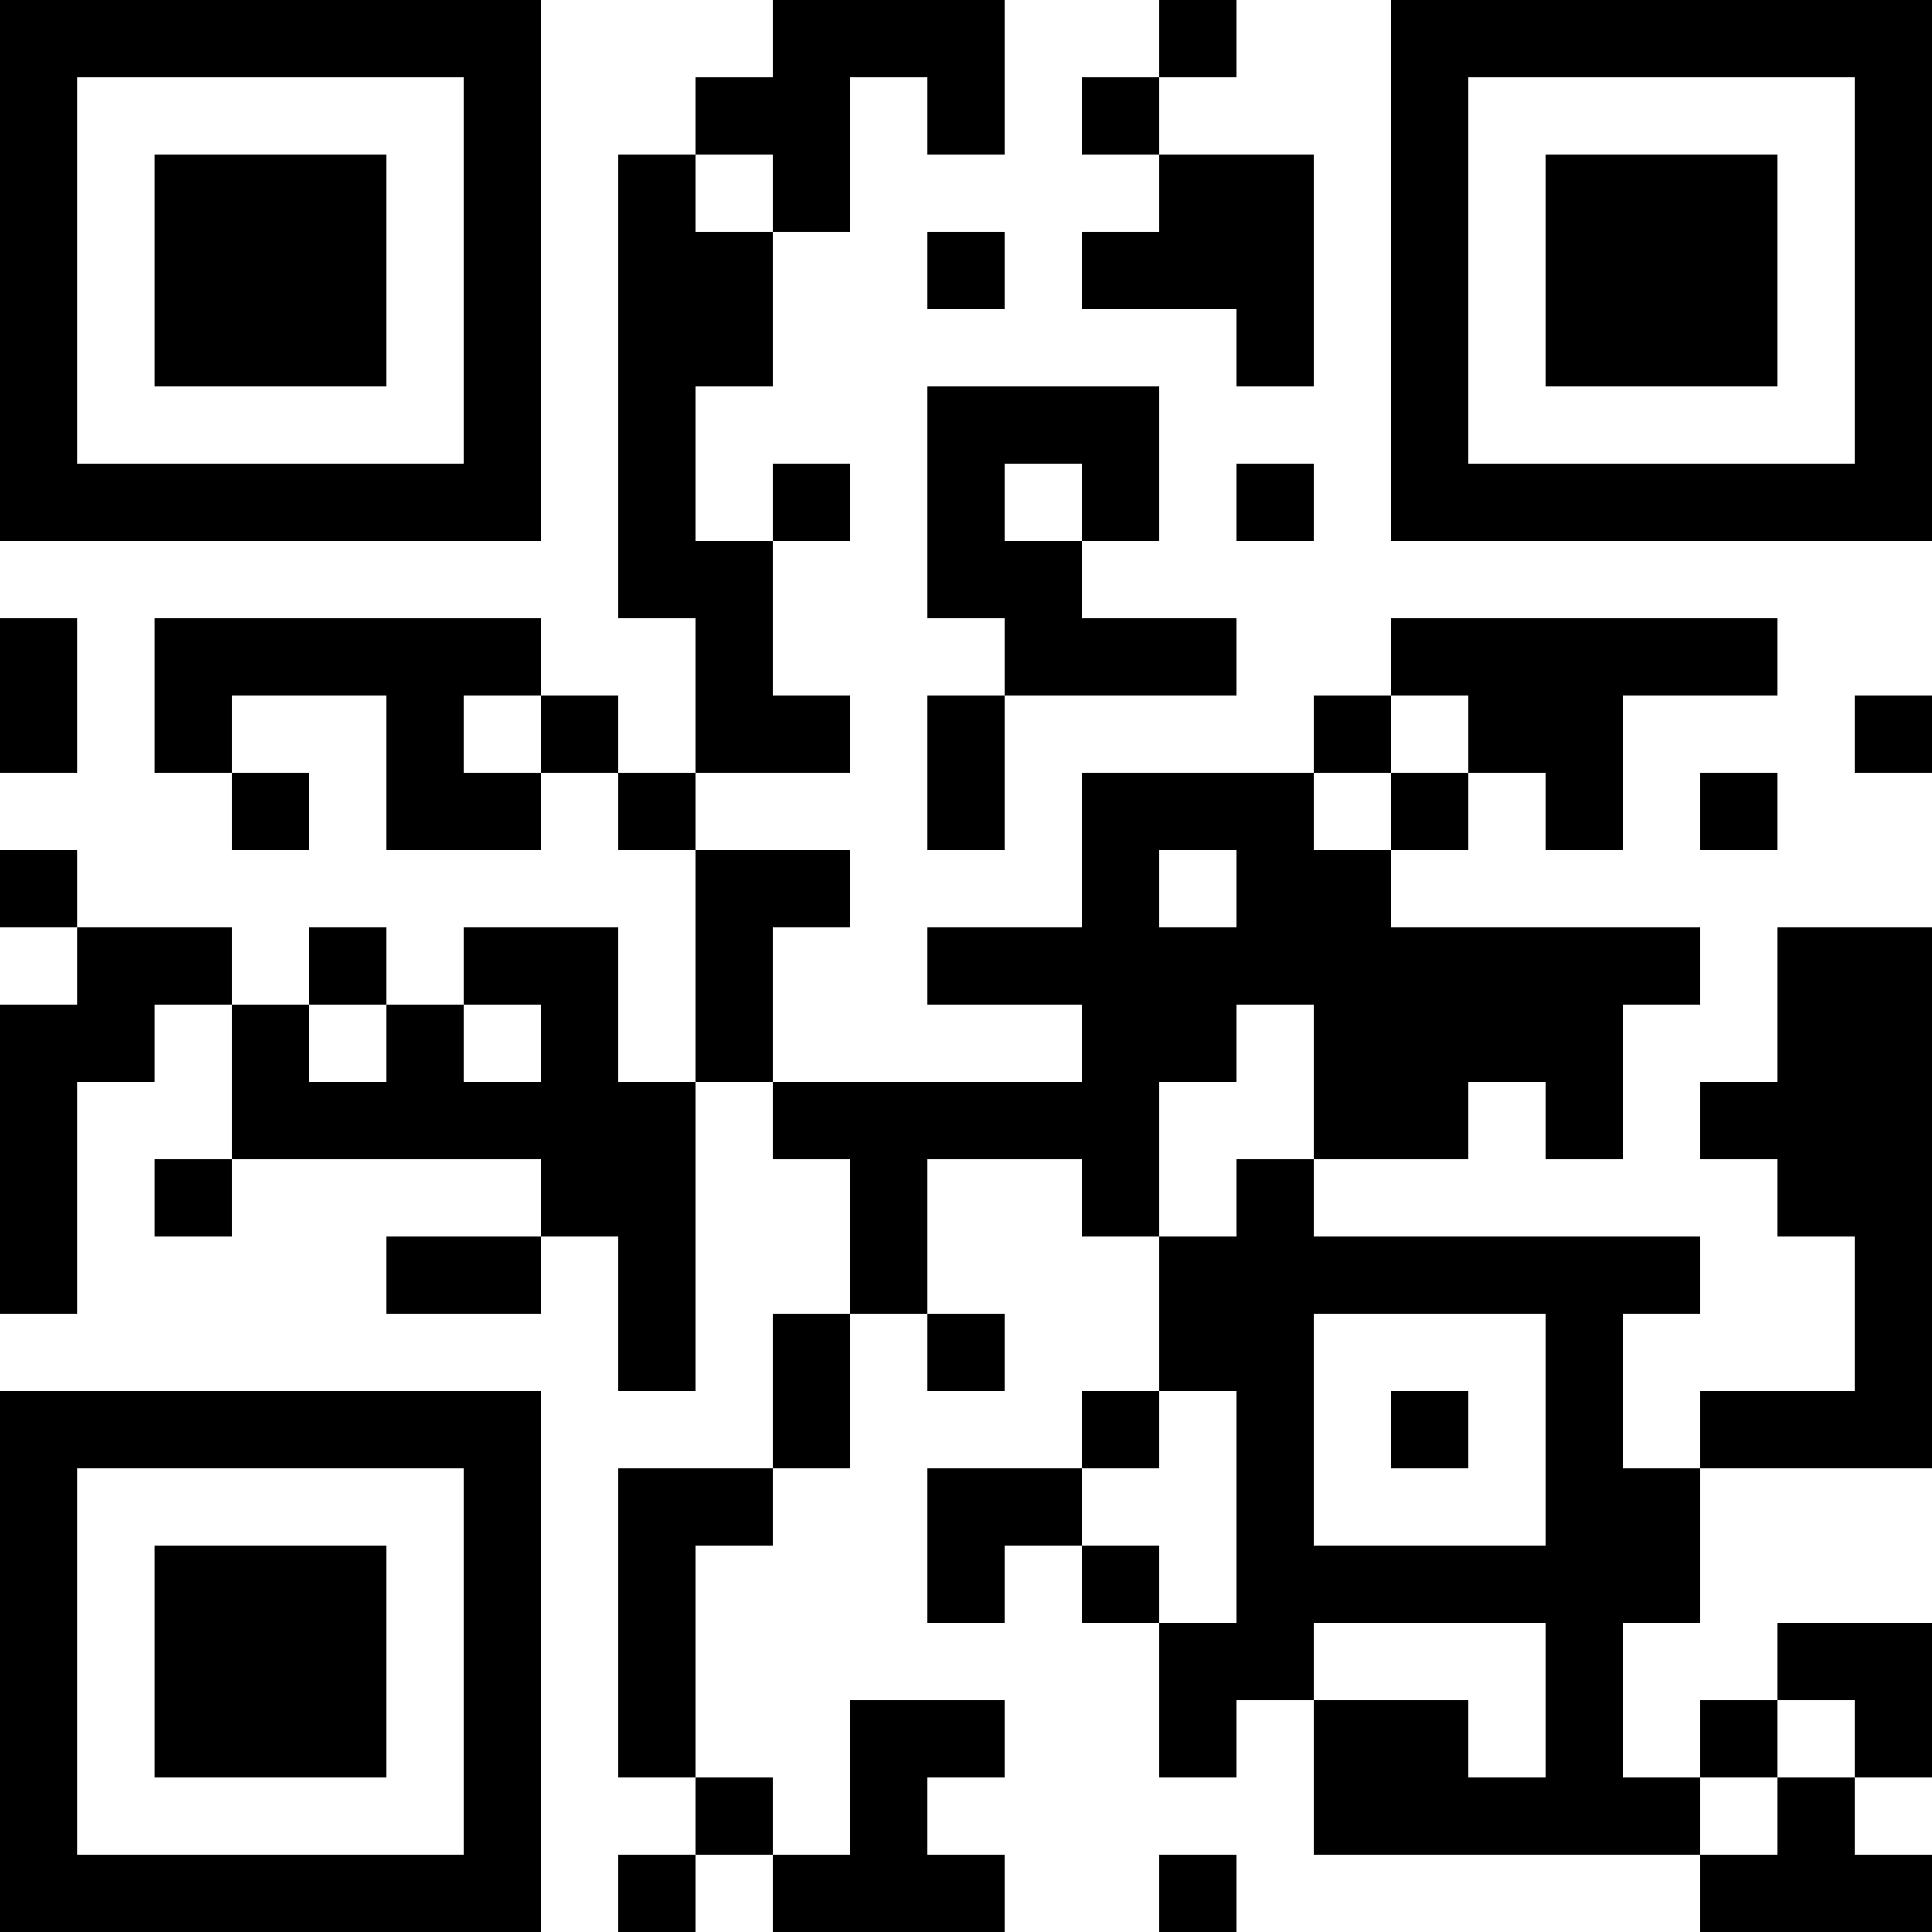 <?xml version="1.0" encoding="UTF-8"?>
<svg xmlns="http://www.w3.org/2000/svg" version="1.1" width="300" height="300" viewBox="0 0 300 300"><rect x="0" y="0" width="300" height="300" fill="#ffffff"/><g transform="scale(12)"><g transform="translate(0,0)"><path fill-rule="evenodd" d="M10 0L10 1L9 1L9 2L8 2L8 8L9 8L9 10L8 10L8 9L7 9L7 8L2 8L2 10L3 10L3 11L4 11L4 10L3 10L3 9L5 9L5 11L7 11L7 10L8 10L8 11L9 11L9 14L8 14L8 12L6 12L6 13L5 13L5 12L4 12L4 13L3 13L3 12L1 12L1 11L0 11L0 12L1 12L1 13L0 13L0 17L1 17L1 14L2 14L2 13L3 13L3 15L2 15L2 16L3 16L3 15L7 15L7 16L5 16L5 17L7 17L7 16L8 16L8 18L9 18L9 14L10 14L10 15L11 15L11 17L10 17L10 19L8 19L8 23L9 23L9 24L8 24L8 25L9 25L9 24L10 24L10 25L13 25L13 24L12 24L12 23L13 23L13 22L11 22L11 24L10 24L10 23L9 23L9 20L10 20L10 19L11 19L11 17L12 17L12 18L13 18L13 17L12 17L12 15L14 15L14 16L15 16L15 18L14 18L14 19L12 19L12 21L13 21L13 20L14 20L14 21L15 21L15 23L16 23L16 22L17 22L17 24L22 24L22 25L25 25L25 24L24 24L24 23L25 23L25 21L23 21L23 22L22 22L22 23L21 23L21 21L22 21L22 19L25 19L25 12L23 12L23 14L22 14L22 15L23 15L23 16L24 16L24 18L22 18L22 19L21 19L21 17L22 17L22 16L17 16L17 15L19 15L19 14L20 14L20 15L21 15L21 13L22 13L22 12L18 12L18 11L19 11L19 10L20 10L20 11L21 11L21 9L23 9L23 8L18 8L18 9L17 9L17 10L14 10L14 12L12 12L12 13L14 13L14 14L10 14L10 12L11 12L11 11L9 11L9 10L11 10L11 9L10 9L10 7L11 7L11 6L10 6L10 7L9 7L9 5L10 5L10 3L11 3L11 1L12 1L12 2L13 2L13 0ZM15 0L15 1L14 1L14 2L15 2L15 3L14 3L14 4L16 4L16 5L17 5L17 2L15 2L15 1L16 1L16 0ZM9 2L9 3L10 3L10 2ZM12 3L12 4L13 4L13 3ZM12 5L12 8L13 8L13 9L12 9L12 11L13 11L13 9L16 9L16 8L14 8L14 7L15 7L15 5ZM13 6L13 7L14 7L14 6ZM16 6L16 7L17 7L17 6ZM0 8L0 10L1 10L1 8ZM6 9L6 10L7 10L7 9ZM18 9L18 10L17 10L17 11L18 11L18 10L19 10L19 9ZM24 9L24 10L25 10L25 9ZM22 10L22 11L23 11L23 10ZM15 11L15 12L16 12L16 11ZM4 13L4 14L5 14L5 13ZM6 13L6 14L7 14L7 13ZM16 13L16 14L15 14L15 16L16 16L16 15L17 15L17 13ZM17 17L17 20L20 20L20 17ZM15 18L15 19L14 19L14 20L15 20L15 21L16 21L16 18ZM18 18L18 19L19 19L19 18ZM17 21L17 22L19 22L19 23L20 23L20 21ZM23 22L23 23L22 23L22 24L23 24L23 23L24 23L24 22ZM15 24L15 25L16 25L16 24ZM0 0L7 0L7 7L0 7ZM1 1L1 6L6 6L6 1ZM2 2L5 2L5 5L2 5ZM18 0L25 0L25 7L18 7ZM19 1L19 6L24 6L24 1ZM20 2L23 2L23 5L20 5ZM0 18L7 18L7 25L0 25ZM1 19L1 24L6 24L6 19ZM2 20L5 20L5 23L2 23Z" fill="#000000"/></g></g></svg>
